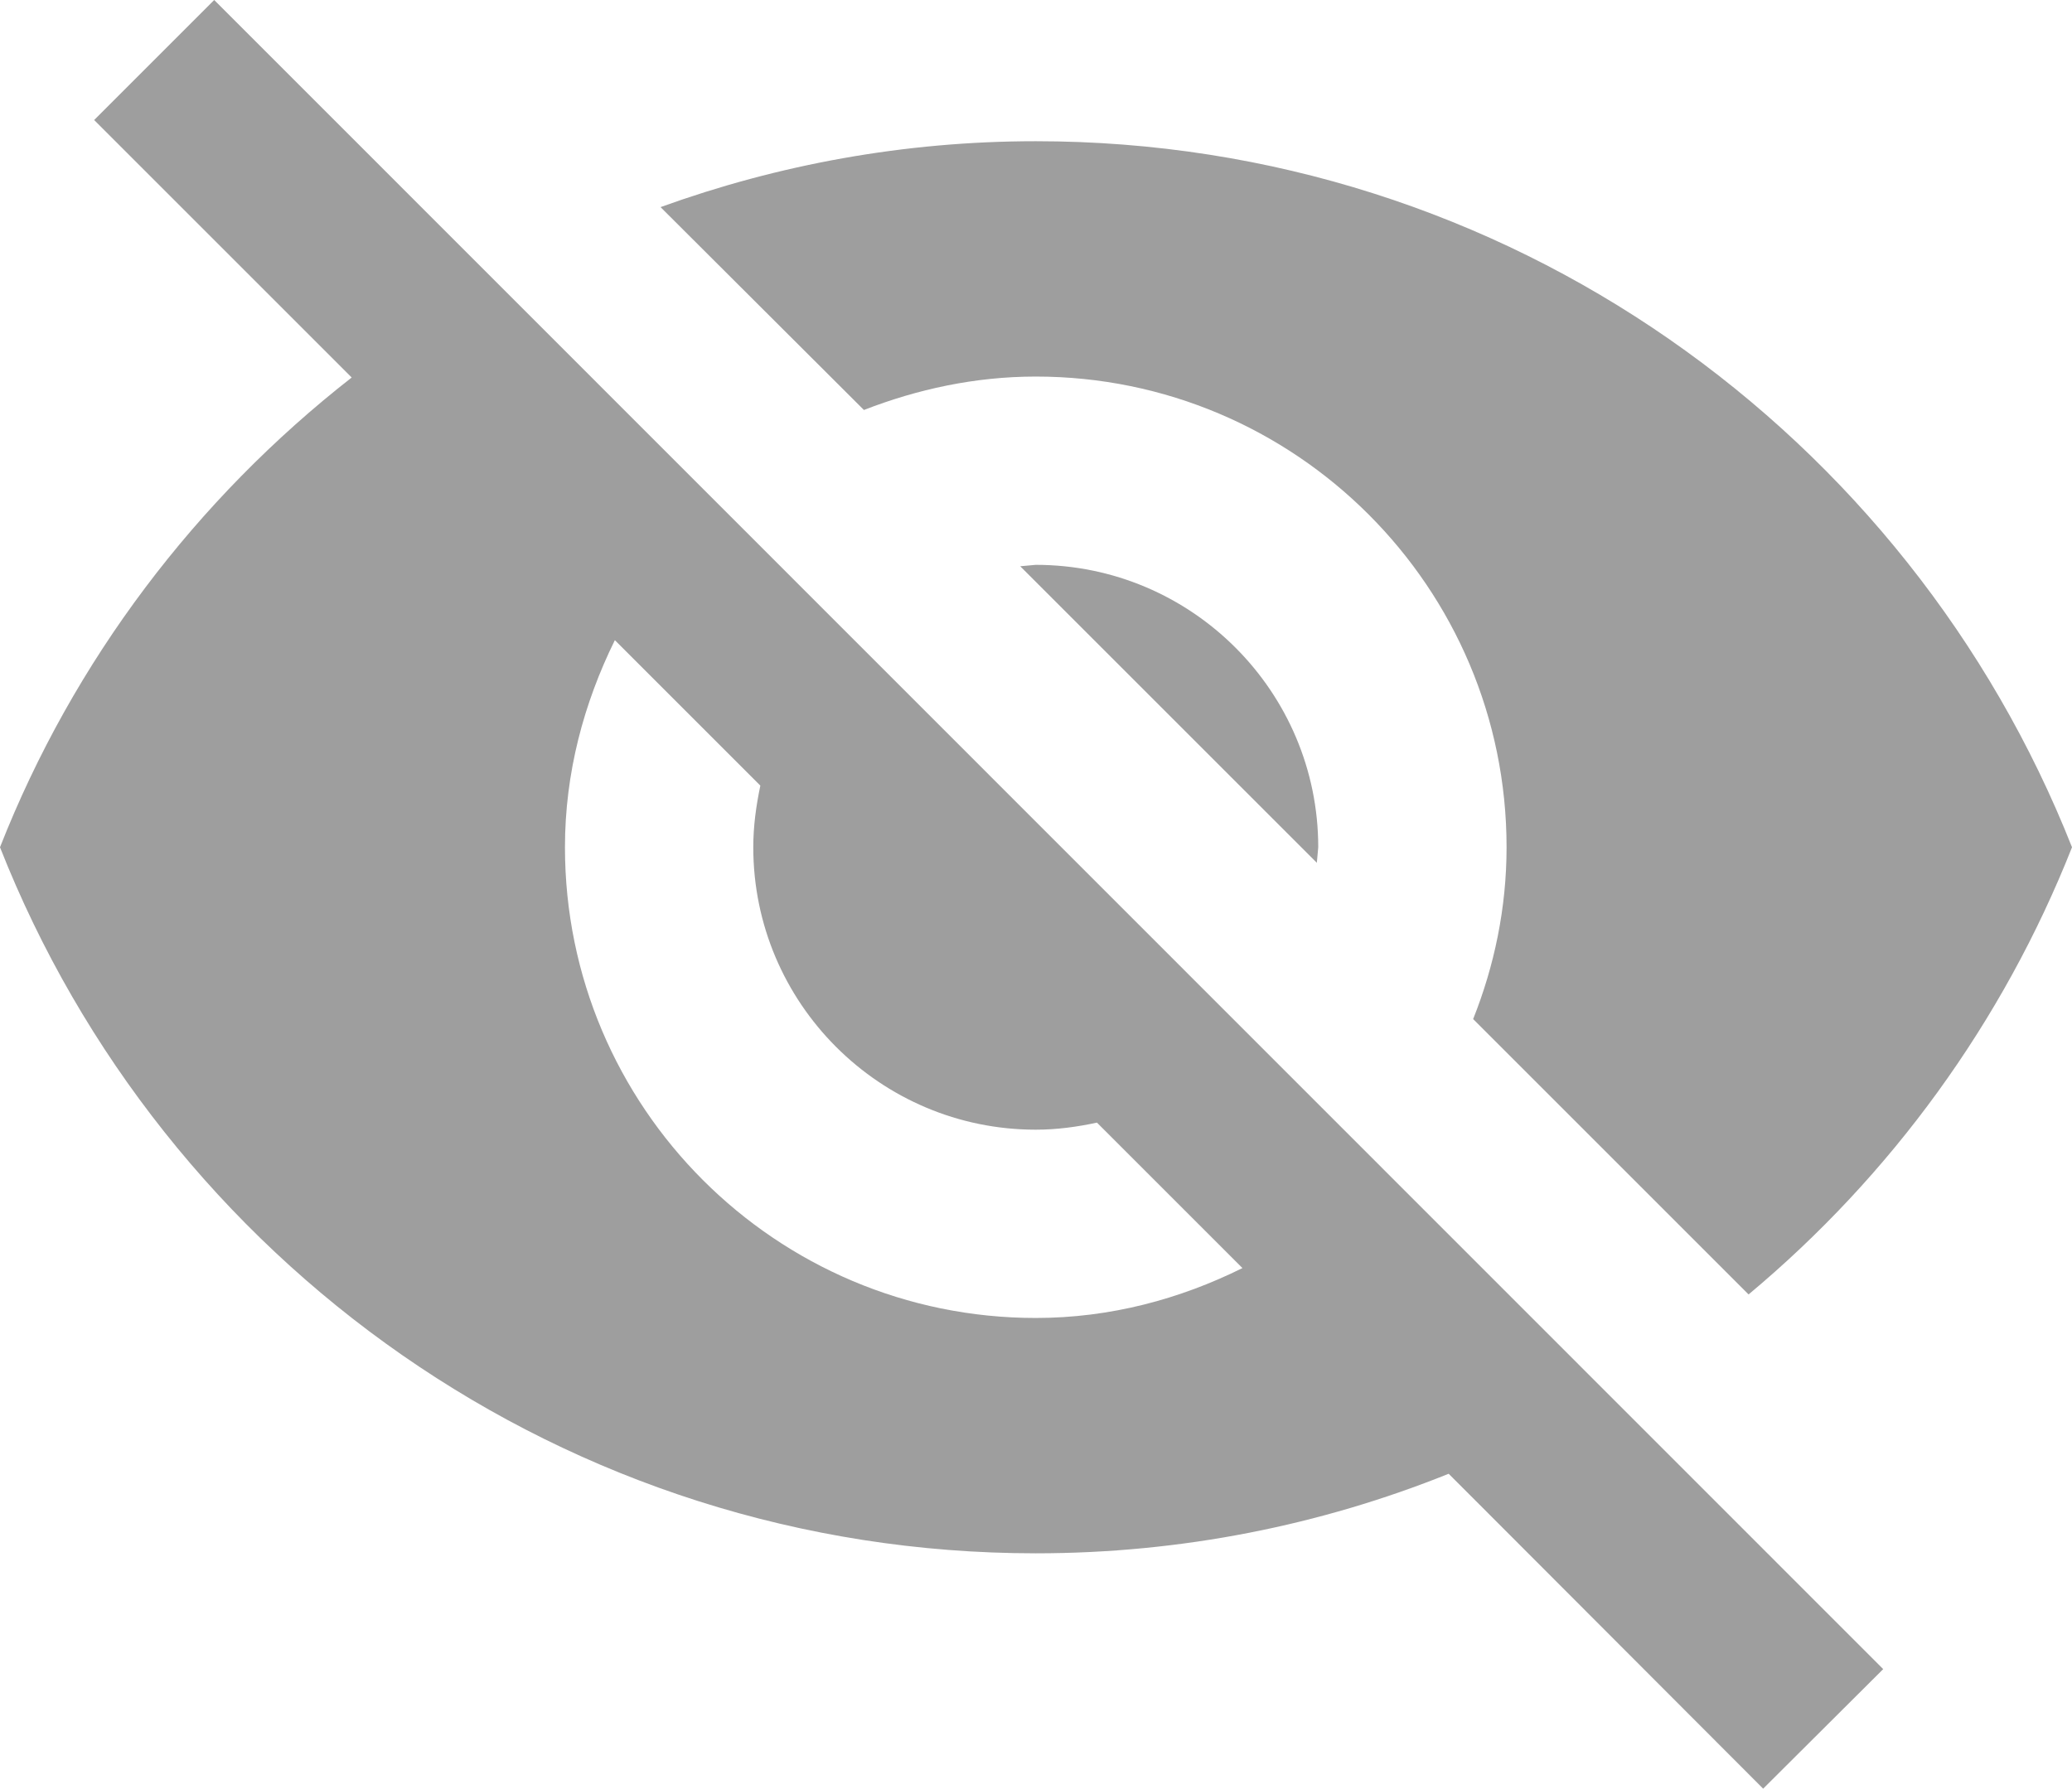 <?xml version="1.0" encoding="utf-8"?>
<!-- Generator: Adobe Illustrator 16.0.0, SVG Export Plug-In . SVG Version: 6.00 Build 0)  -->
<!DOCTYPE svg PUBLIC "-//W3C//DTD SVG 1.1//EN" "http://www.w3.org/Graphics/SVG/1.1/DTD/svg11.dtd">
<svg version="1.1" id="Capa_1" xmlns="http://www.w3.org/2000/svg" xmlns:xlink="http://www.w3.org/1999/xlink" x="0px" y="0px"
	 width="612.002px" height="528.425px" viewBox="0 131.787 612.002 528.425" enable-background="new 0 131.787 612.002 528.425"
	 xml:space="preserve">
<g>
	<g>
		<g>
			<path fill="#9E9E9E" d="M301.342,299.076l87.608,87.606l0.416-4.589c0-46.029-37.406-83.436-83.436-83.436L301.342,299.076z"/>
			<path fill="#9E9E9E" d="M305.931,243.035c76.761,0,139.06,62.298,139.06,139.06c0,17.938-3.613,35.043-9.871,50.756l81.35,81.352
				c41.994-35.043,75.092-80.377,95.533-132.107c-48.254-122.094-166.873-208.589-306.07-208.589
				c-38.937,0-76.204,6.953-110.83,19.468l60.073,59.935C270.888,246.79,287.992,243.035,305.931,243.035z"/>
			<path fill="#9E9E9E" d="M27.812,167.247l63.411,63.411l12.655,12.655C57.988,279.19,21.693,326.888,0,382.093
				c48.115,122.094,166.871,208.59,305.931,208.59c43.108,0,84.271-8.344,121.956-23.502l11.82,11.82l81.072,81.211l35.459-35.32
				L63.271,131.787L27.812,167.247z M181.612,320.908l42.969,42.969c-1.251,5.98-2.086,11.959-2.086,18.217
				c0,46.029,37.407,83.436,83.436,83.436c6.259,0,12.237-0.834,18.077-2.086l42.971,42.971
				c-18.494,9.178-39.074,14.74-61.048,14.74c-76.76,0-139.06-62.301-139.06-139.061
				C166.871,360.123,172.434,339.542,181.612,320.908z"/>
		</g>
	</g>
</g>
</svg>
